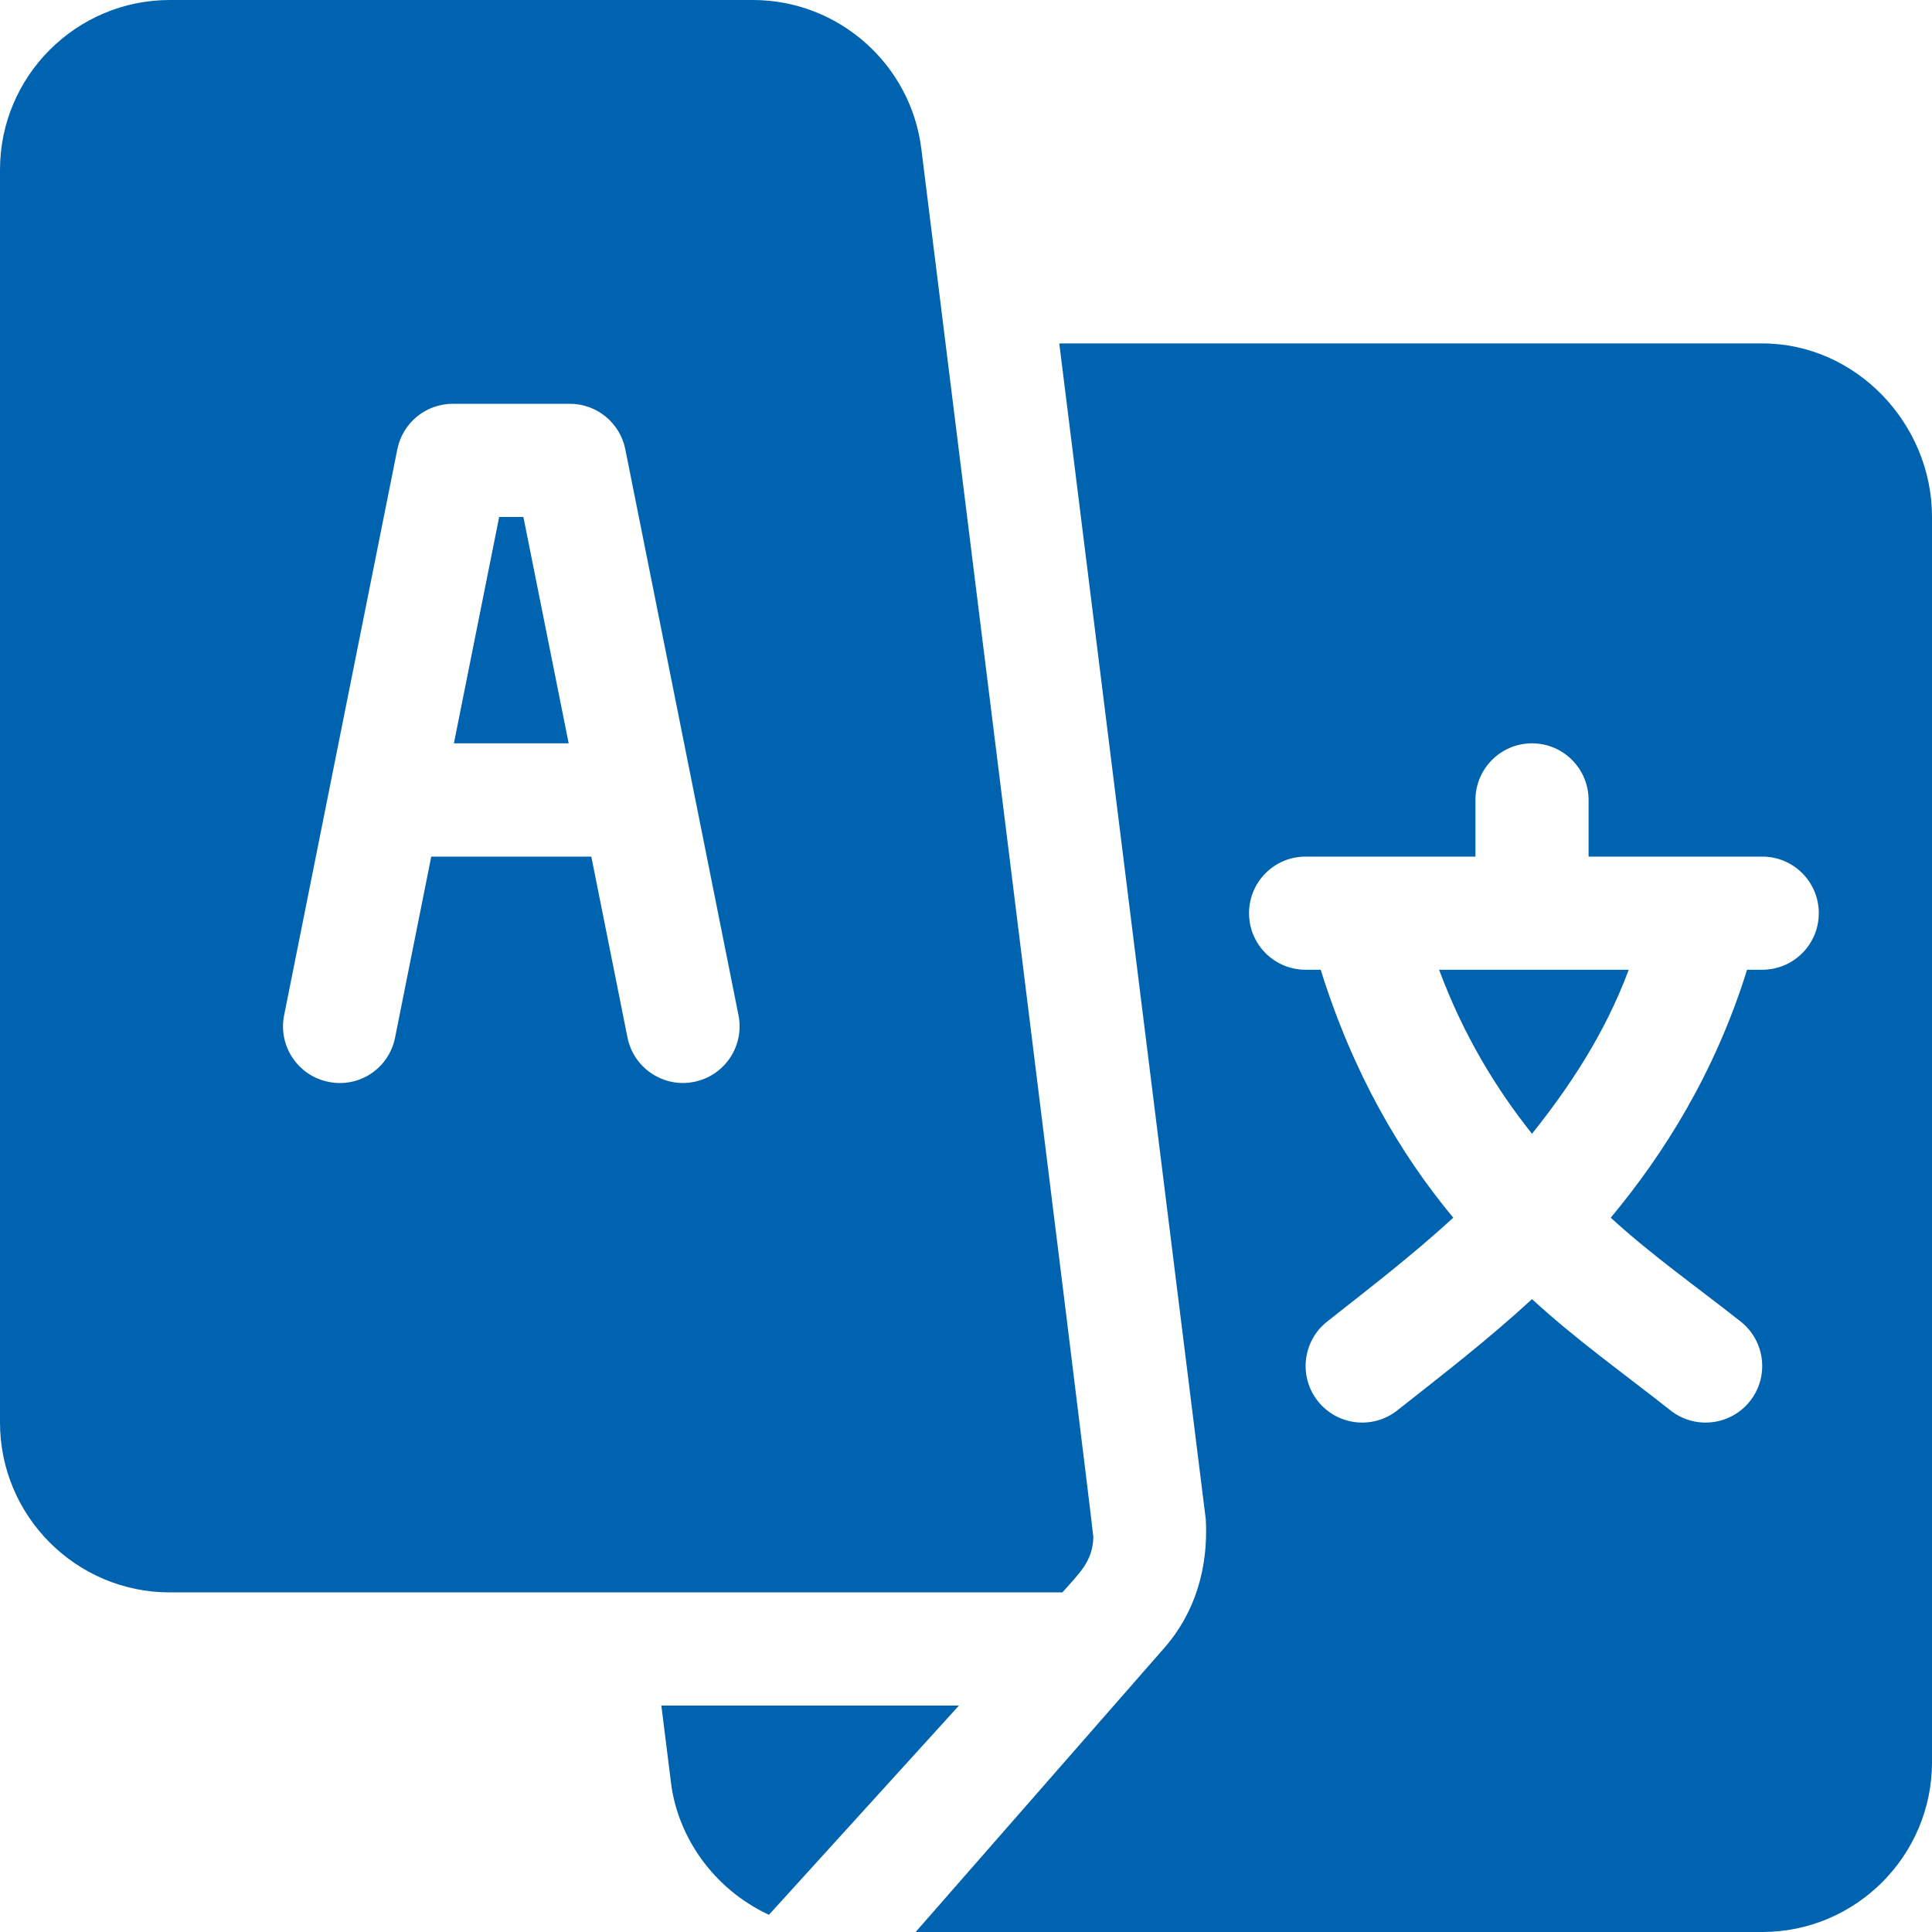 <?xml version="1.0" encoding="UTF-8"?> <svg xmlns="http://www.w3.org/2000/svg" width="32" height="32" viewBox="0 0 32 32" fill="none"><g clip-path="url(#clip0_178_1039)"><path d="M8.669 8.562H8.268L7.518 12.312H9.419L8.669 8.562Z" fill="#0063AF"></path><path d="M23.836 16.062C24.241 17.15 24.779 18.03 25.375 18.779C25.971 18.03 26.572 17.15 26.977 16.062H23.836Z" fill="#0063AF"></path><path d="M29.188 5.688H17.545L19.972 25.167C20.015 25.964 19.798 26.714 19.278 27.302L15.166 32H29.188C30.738 32 32 30.738 32 29.188V8.562C32 7.012 30.738 5.688 29.188 5.688ZM29.188 16.062H28.937C28.404 17.774 27.558 19.113 26.679 20.169C27.367 20.799 28.104 21.315 28.836 21.893C29.24 22.217 29.306 22.806 28.982 23.211C28.659 23.615 28.067 23.68 27.664 23.357C26.869 22.729 26.122 22.203 25.375 21.518C24.628 22.203 23.944 22.729 23.148 23.357C22.745 23.68 22.154 23.615 21.831 23.211C21.507 22.806 21.573 22.217 21.977 21.893C22.709 21.315 23.383 20.799 24.071 20.169C23.192 19.113 22.409 17.774 21.875 16.062H21.625C21.107 16.062 20.688 15.643 20.688 15.125C20.688 14.607 21.107 14.188 21.625 14.188H24.438V13.25C24.438 12.732 24.857 12.312 25.375 12.312C25.893 12.312 26.312 12.732 26.312 13.25V14.188H29.188C29.706 14.188 30.125 14.607 30.125 15.125C30.125 15.643 29.706 16.062 29.188 16.062Z" fill="#0063AF"></path><path d="M15.26 2.464C15.085 1.059 13.885 0 12.47 0H2.812C1.262 0 0 1.262 0 2.812V23.562C0 25.113 1.262 26.375 2.812 26.375C8.417 26.375 12.449 26.375 17.597 26.375C17.87 26.062 18.1 25.867 18.109 25.459C18.112 25.356 15.273 2.565 15.26 2.464ZM11.496 17.919C10.999 18.021 10.496 17.699 10.393 17.184L9.794 14.188H7.143L6.544 17.184C6.444 17.691 5.955 18.024 5.441 17.919C4.934 17.818 4.604 17.324 4.706 16.816L6.581 7.441C6.669 7.003 7.053 6.688 7.5 6.688H9.438C9.884 6.688 10.269 7.003 10.357 7.441L12.232 16.816C12.333 17.324 12.004 17.818 11.496 17.919Z" fill="#0063AF"></path><path d="M10.954 28.25L11.115 29.536C11.222 30.398 11.794 31.276 12.736 31.715C14.512 29.759 13.438 30.942 15.883 28.25H10.954Z" fill="#0063AF"></path></g><defs><clipPath id="clip0_178_1039"><rect width="32" height="32" fill="white"></rect></clipPath></defs></svg> 